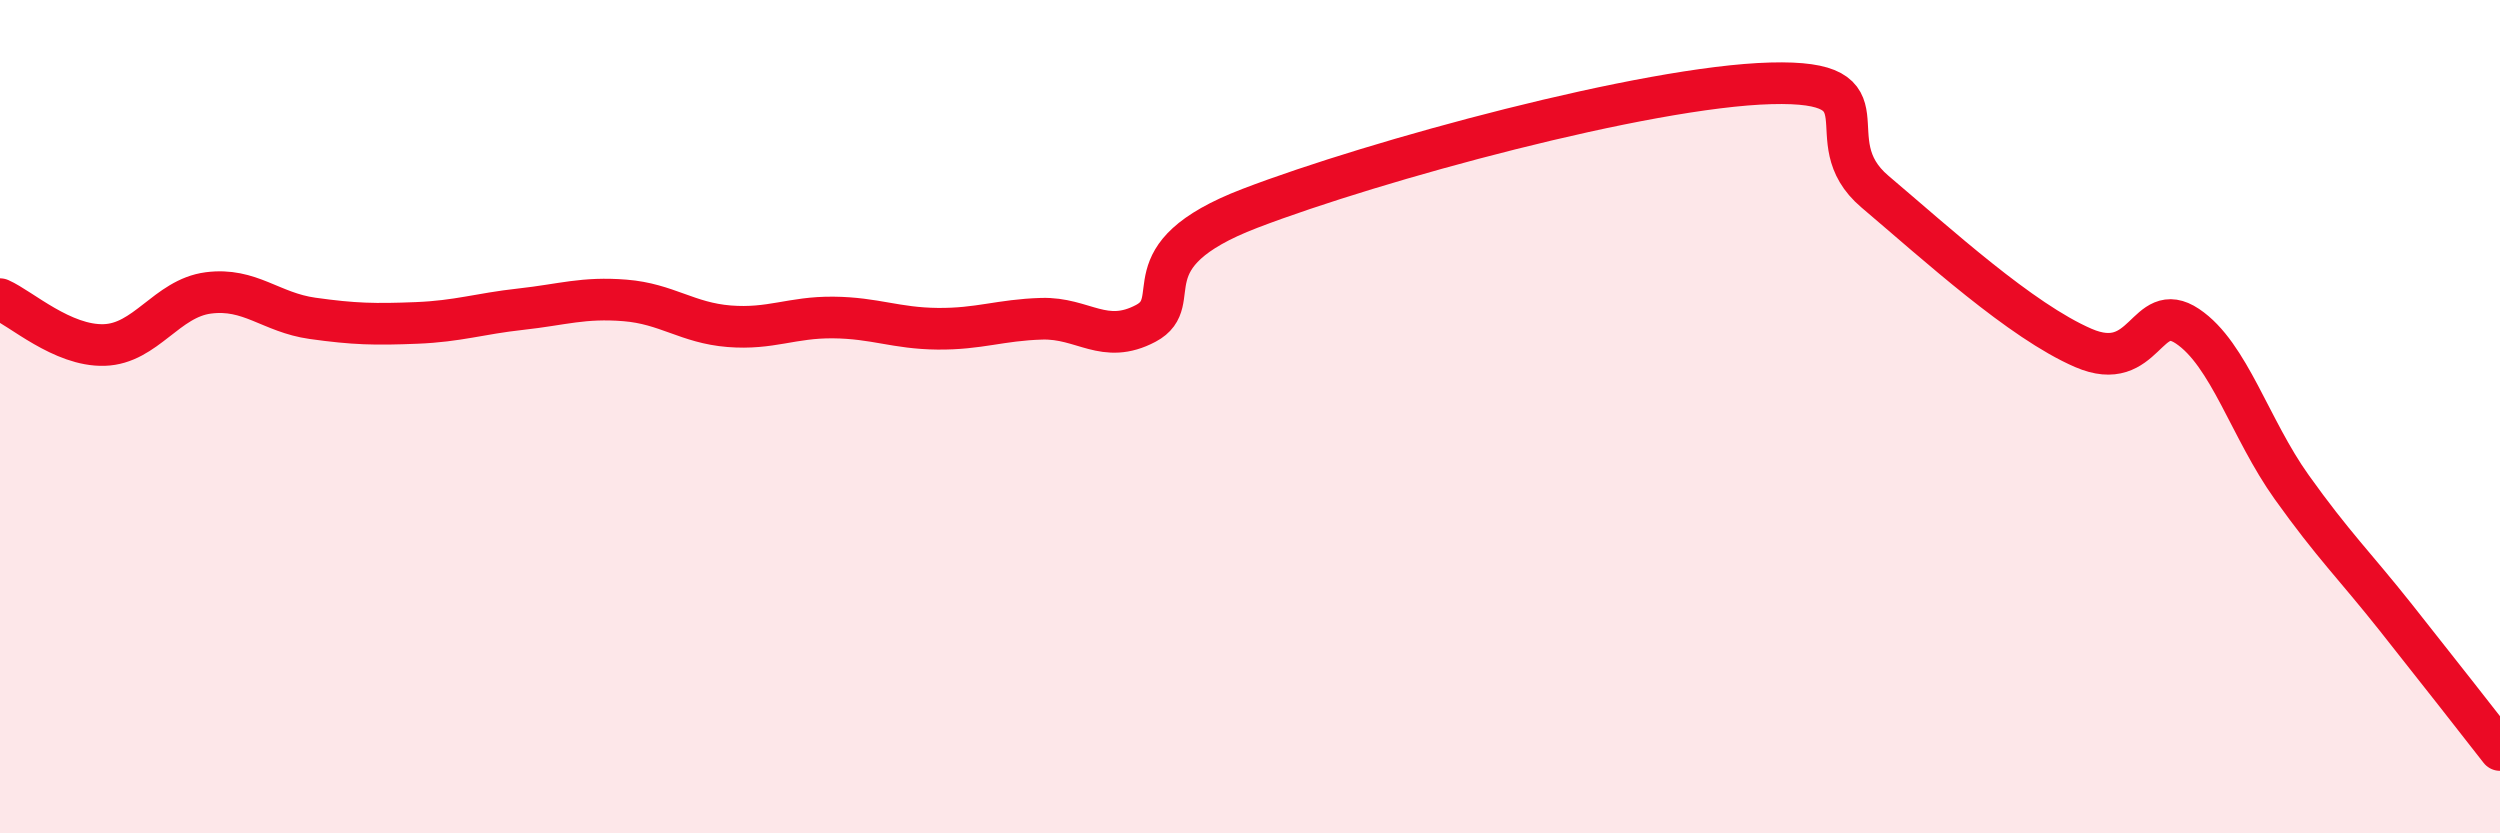 
    <svg width="60" height="20" viewBox="0 0 60 20" xmlns="http://www.w3.org/2000/svg">
      <path
        d="M 0,7.18 C 0.5,7.4 1.5,8.31 2.5,8.28 C 3.5,8.25 4,7.16 5,7.03 C 6,6.9 6.5,7.5 7.5,7.64 C 8.5,7.78 9,7.79 10,7.75 C 11,7.71 11.5,7.53 12.5,7.42 C 13.5,7.31 14,7.13 15,7.21 C 16,7.29 16.5,7.75 17.5,7.83 C 18.5,7.91 19,7.61 20,7.62 C 21,7.63 21.5,7.88 22.5,7.89 C 23.5,7.9 24,7.68 25,7.65 C 26,7.62 26.5,8.29 27.5,7.76 C 28.5,7.23 27,6.15 30,5 C 33,3.85 39.5,2.08 42.5,2 C 45.5,1.92 43.5,3.33 45,4.6 C 46.5,5.87 48.5,7.7 50,8.35 C 51.5,9 51.5,7.16 52.5,7.83 C 53.5,8.5 54,10.29 55,11.69 C 56,13.09 56.5,13.56 57.5,14.82 C 58.5,16.08 59.5,17.36 60,18L60 20L0 20Z"
        fill="#EB0A25"
        opacity="0.1"
        stroke-linecap="round"
        stroke-linejoin="round"
      />
      <path
        d="M 0,7.18 C 0.5,7.4 1.5,8.31 2.5,8.28 C 3.5,8.25 4,7.16 5,7.03 C 6,6.9 6.5,7.5 7.5,7.64 C 8.5,7.78 9,7.79 10,7.75 C 11,7.71 11.5,7.53 12.5,7.42 C 13.5,7.31 14,7.13 15,7.21 C 16,7.29 16.5,7.75 17.5,7.83 C 18.5,7.91 19,7.61 20,7.62 C 21,7.63 21.5,7.88 22.5,7.89 C 23.5,7.9 24,7.68 25,7.65 C 26,7.62 26.5,8.29 27.5,7.76 C 28.5,7.23 27,6.15 30,5 C 33,3.85 39.5,2.08 42.5,2 C 45.5,1.92 43.5,3.33 45,4.6 C 46.5,5.87 48.5,7.7 50,8.35 C 51.5,9 51.5,7.16 52.5,7.83 C 53.5,8.5 54,10.29 55,11.69 C 56,13.09 56.5,13.56 57.5,14.82 C 58.5,16.08 59.5,17.36 60,18"
        stroke="#EB0A25"
        stroke-width="1"
        fill="none"
        stroke-linecap="round"
        stroke-linejoin="round"
      />
    </svg>
  